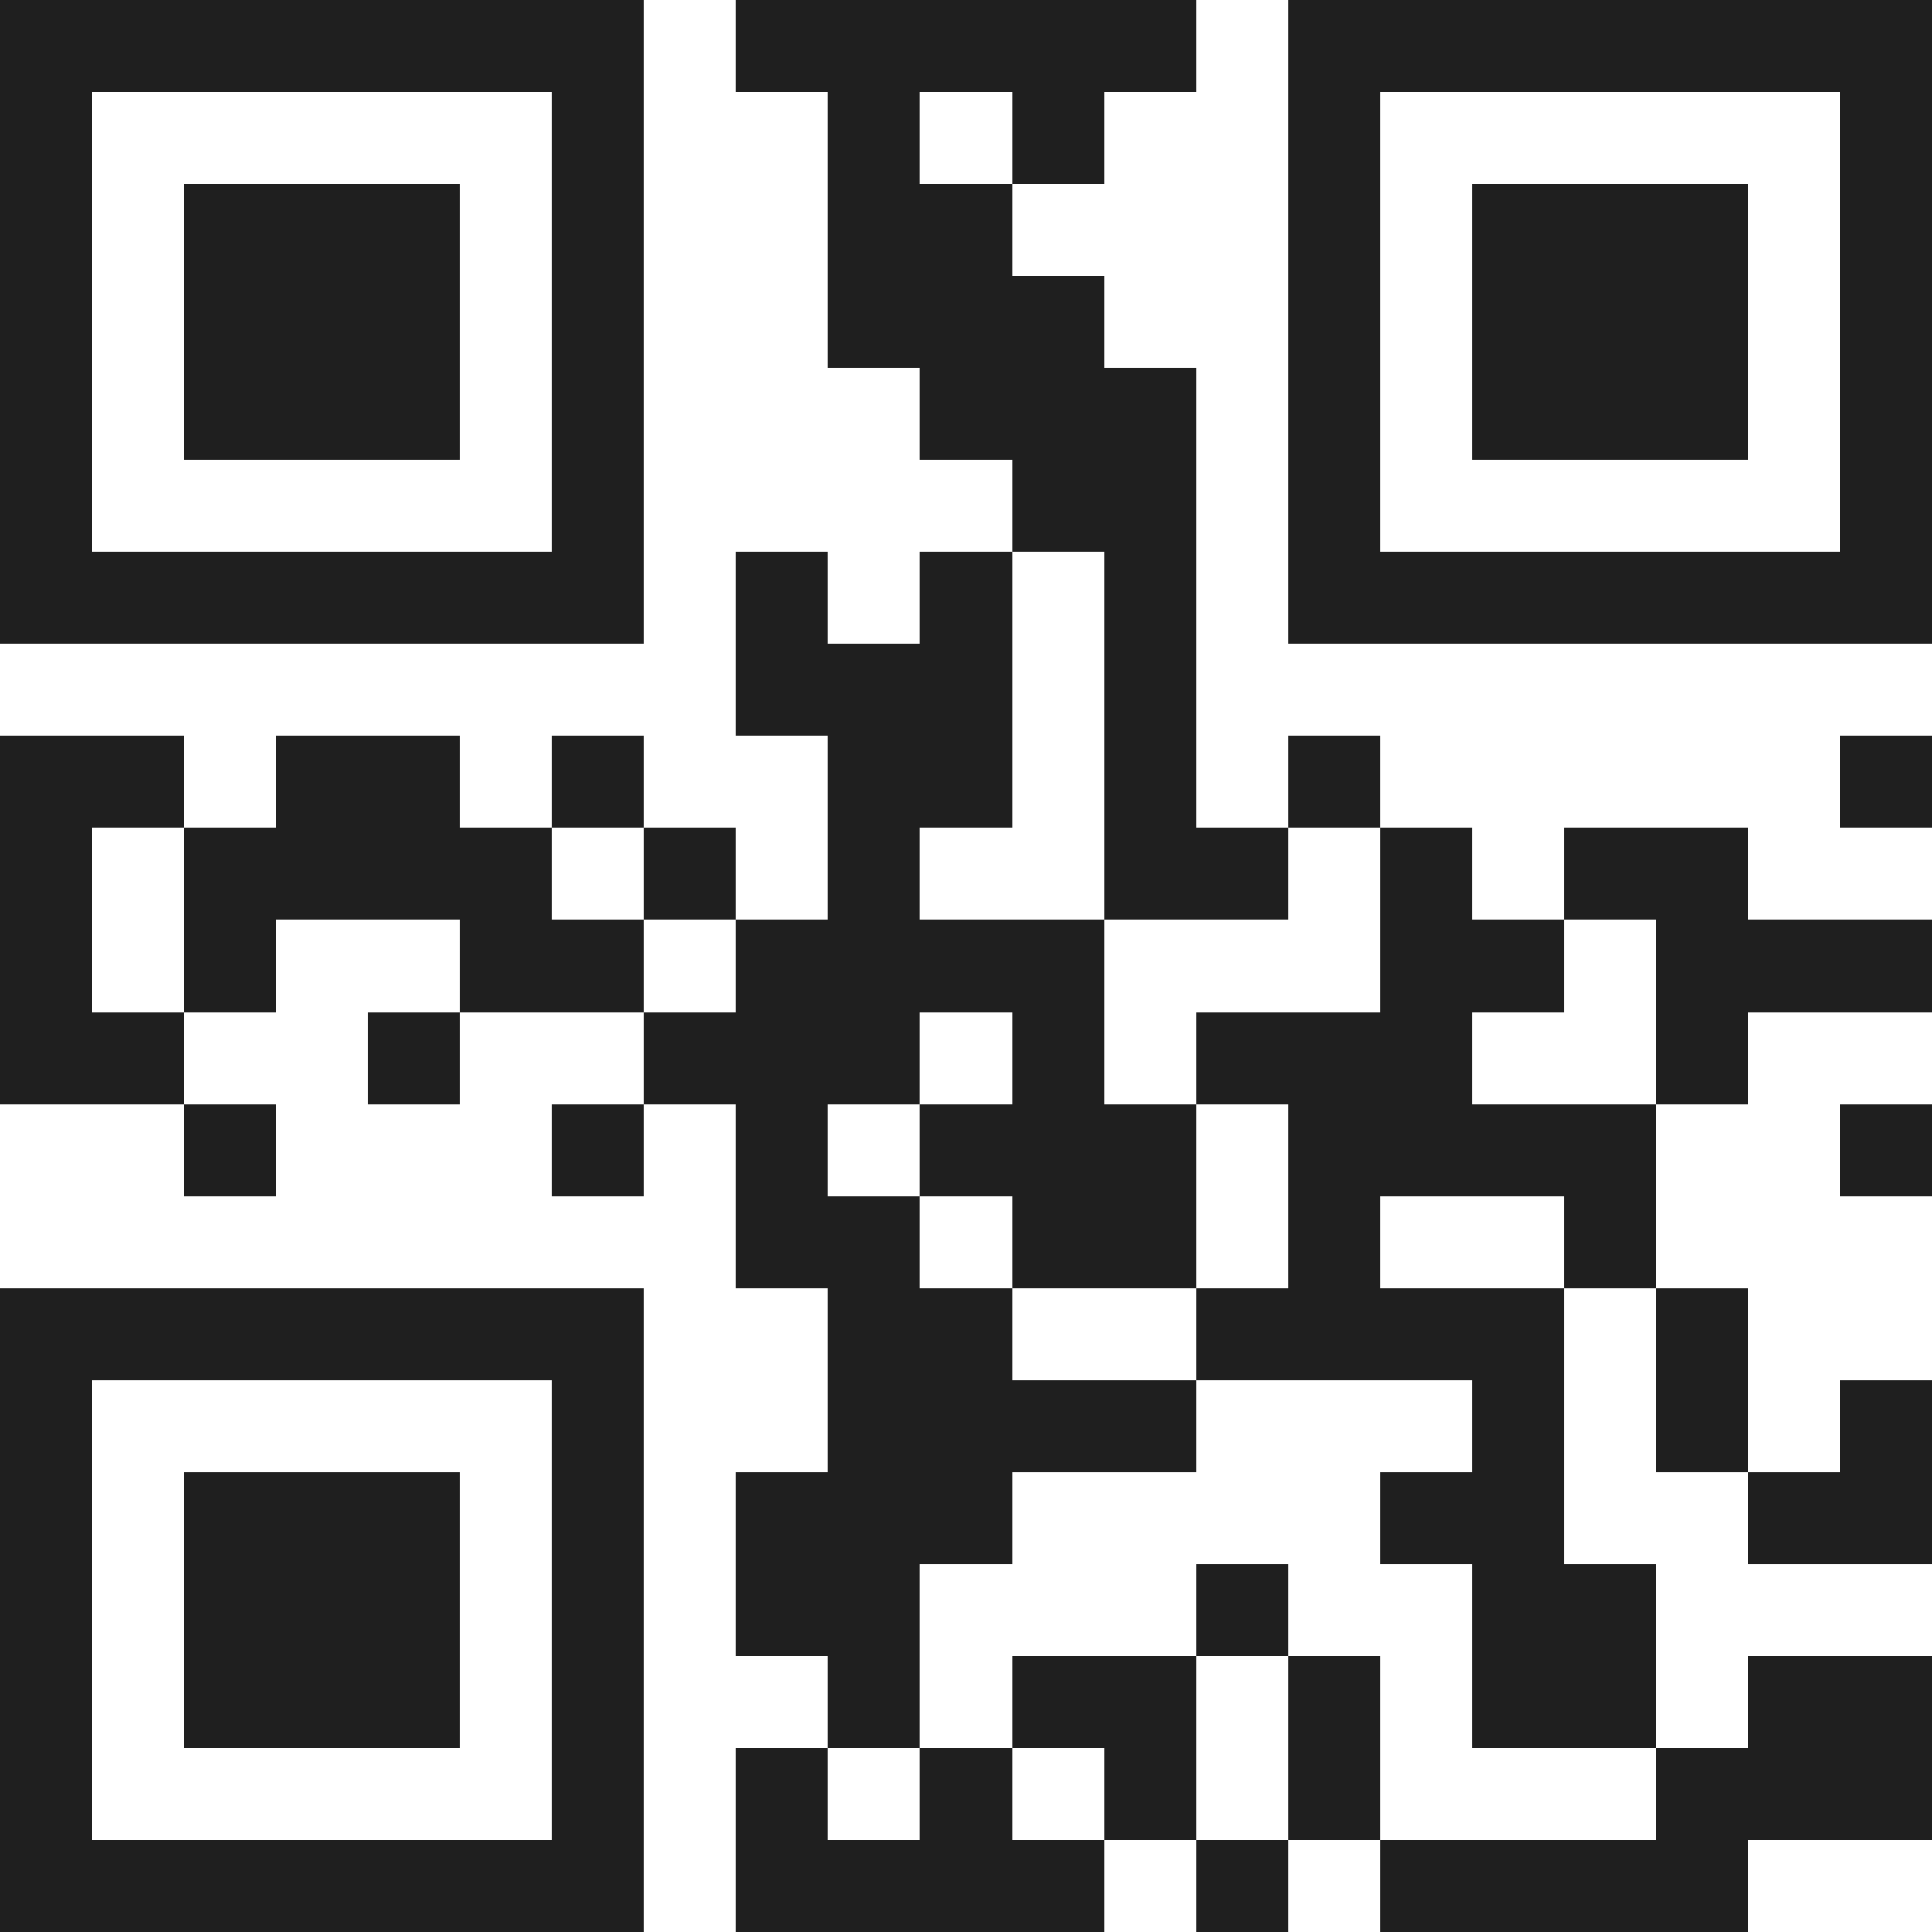<svg xmlns="http://www.w3.org/2000/svg" viewBox="0 0 21 21" shape-rendering="crispEdges"><path fill="#ffffff" d="M0 0h21v21H0z"/><path stroke="#1f1f1f" d="M0 0.5h7m1 0h5m1 0h7M0 1.5h1m5 0h1m2 0h1m1 0h1m2 0h1m5 0h1M0 2.5h1m1 0h3m1 0h1m2 0h2m3 0h1m1 0h3m1 0h1M0 3.5h1m1 0h3m1 0h1m2 0h3m2 0h1m1 0h3m1 0h1M0 4.5h1m1 0h3m1 0h1m3 0h3m1 0h1m1 0h3m1 0h1M0 5.5h1m5 0h1m4 0h2m1 0h1m5 0h1M0 6.5h7m1 0h1m1 0h1m1 0h1m1 0h7M8 7.5h3m1 0h1M0 8.5h2m1 0h2m1 0h1m2 0h2m1 0h1m1 0h1m5 0h1M0 9.5h1m1 0h4m1 0h1m1 0h1m2 0h2m1 0h1m1 0h2M0 10.5h1m1 0h1m2 0h2m1 0h4m3 0h2m1 0h3M0 11.5h2m2 0h1m2 0h3m1 0h1m1 0h3m2 0h1M2 12.5h1m3 0h1m1 0h1m1 0h3m1 0h4m2 0h1M8 13.5h2m1 0h2m1 0h1m2 0h1M0 14.5h7m2 0h2m2 0h4m1 0h1M0 15.5h1m5 0h1m2 0h4m3 0h1m1 0h1m1 0h1M0 16.5h1m1 0h3m1 0h1m1 0h3m4 0h2m2 0h2M0 17.5h1m1 0h3m1 0h1m1 0h2m3 0h1m2 0h2M0 18.5h1m1 0h3m1 0h1m2 0h1m1 0h2m1 0h1m1 0h2m1 0h2M0 19.5h1m5 0h1m1 0h1m1 0h1m1 0h1m1 0h1m3 0h3M0 20.5h7m1 0h4m1 0h1m1 0h4"/></svg>
